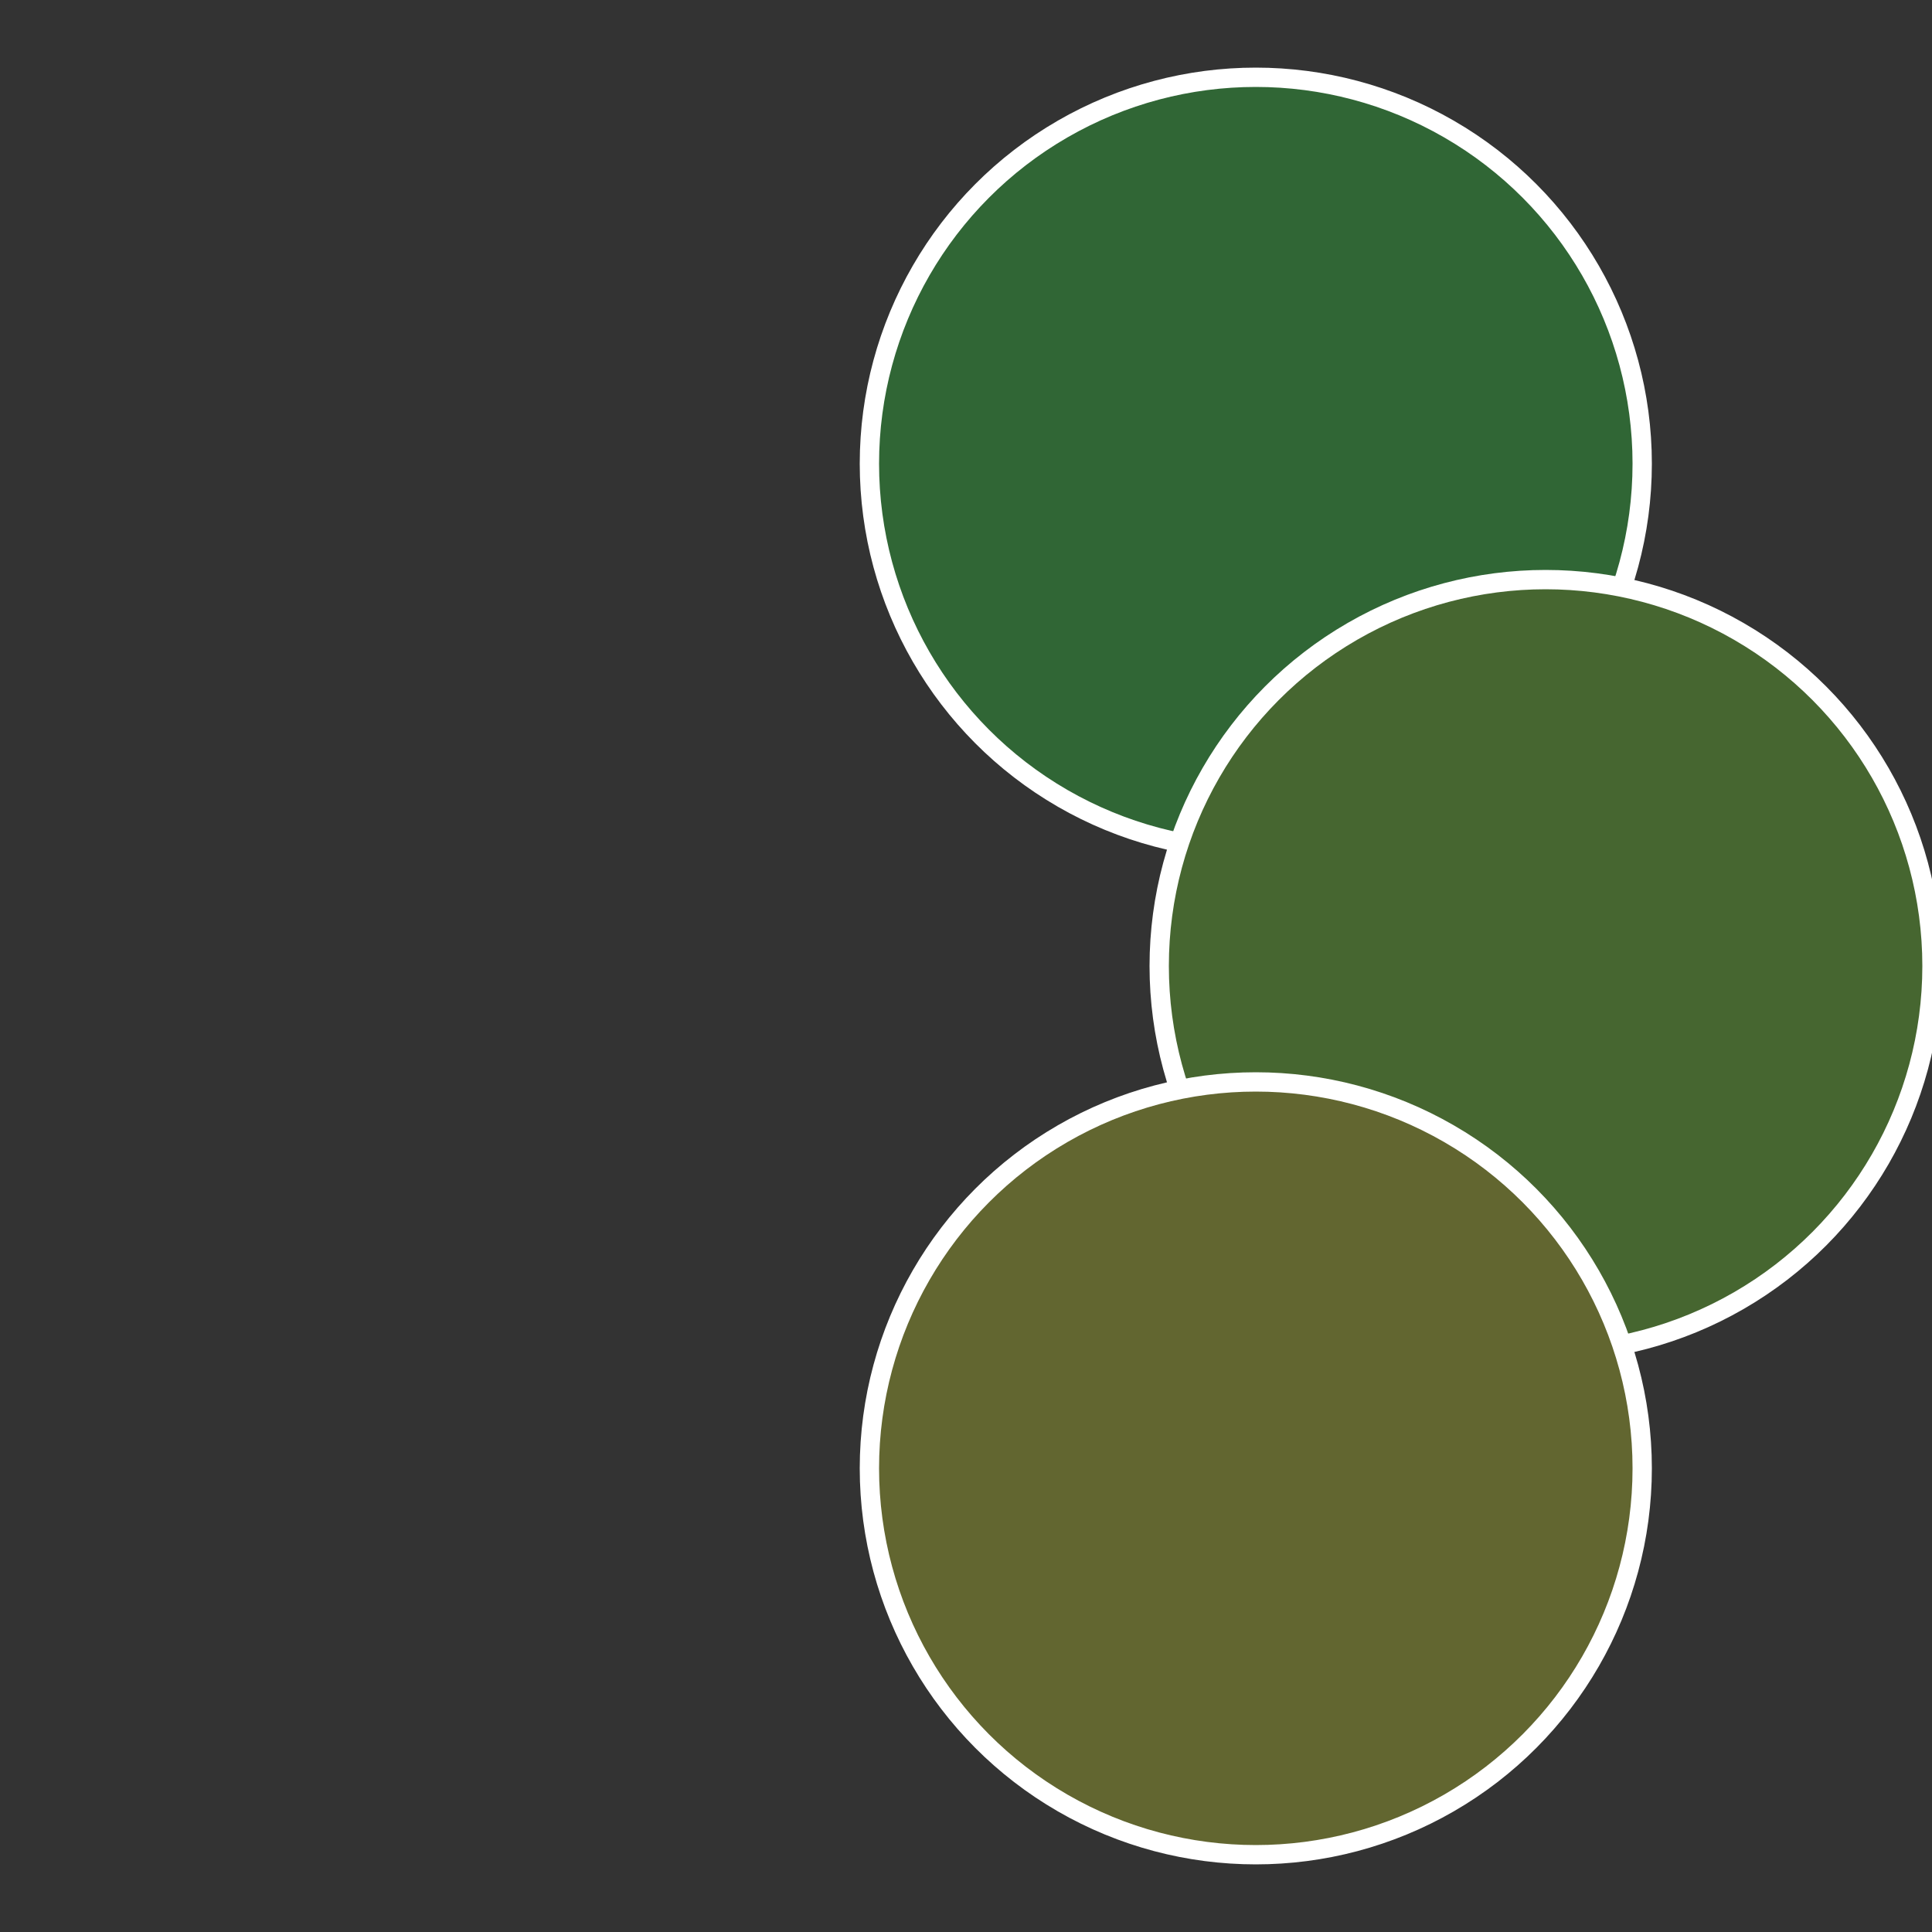 <?xml version="1.0" standalone="no"?>
<svg width="500" height="500" viewBox="-1 -1 2 2" xmlns="http://www.w3.org/2000/svg">
 
                <rect x="-1" y="-1" width="2" height="2" fill="#333333" stroke="none"/>
 
                <circle cx="0.3" cy="-0.52" r="0.4" fill="#306635" stroke="#fff" stroke-width="1%" />
             
                <circle cx="0.6" cy="0" r="0.4" fill="#466630" stroke="#fff" stroke-width="1%" />
             
                <circle cx="0.3" cy="0.52" r="0.4" fill="#626630" stroke="#fff" stroke-width="1%" />
            </svg>
